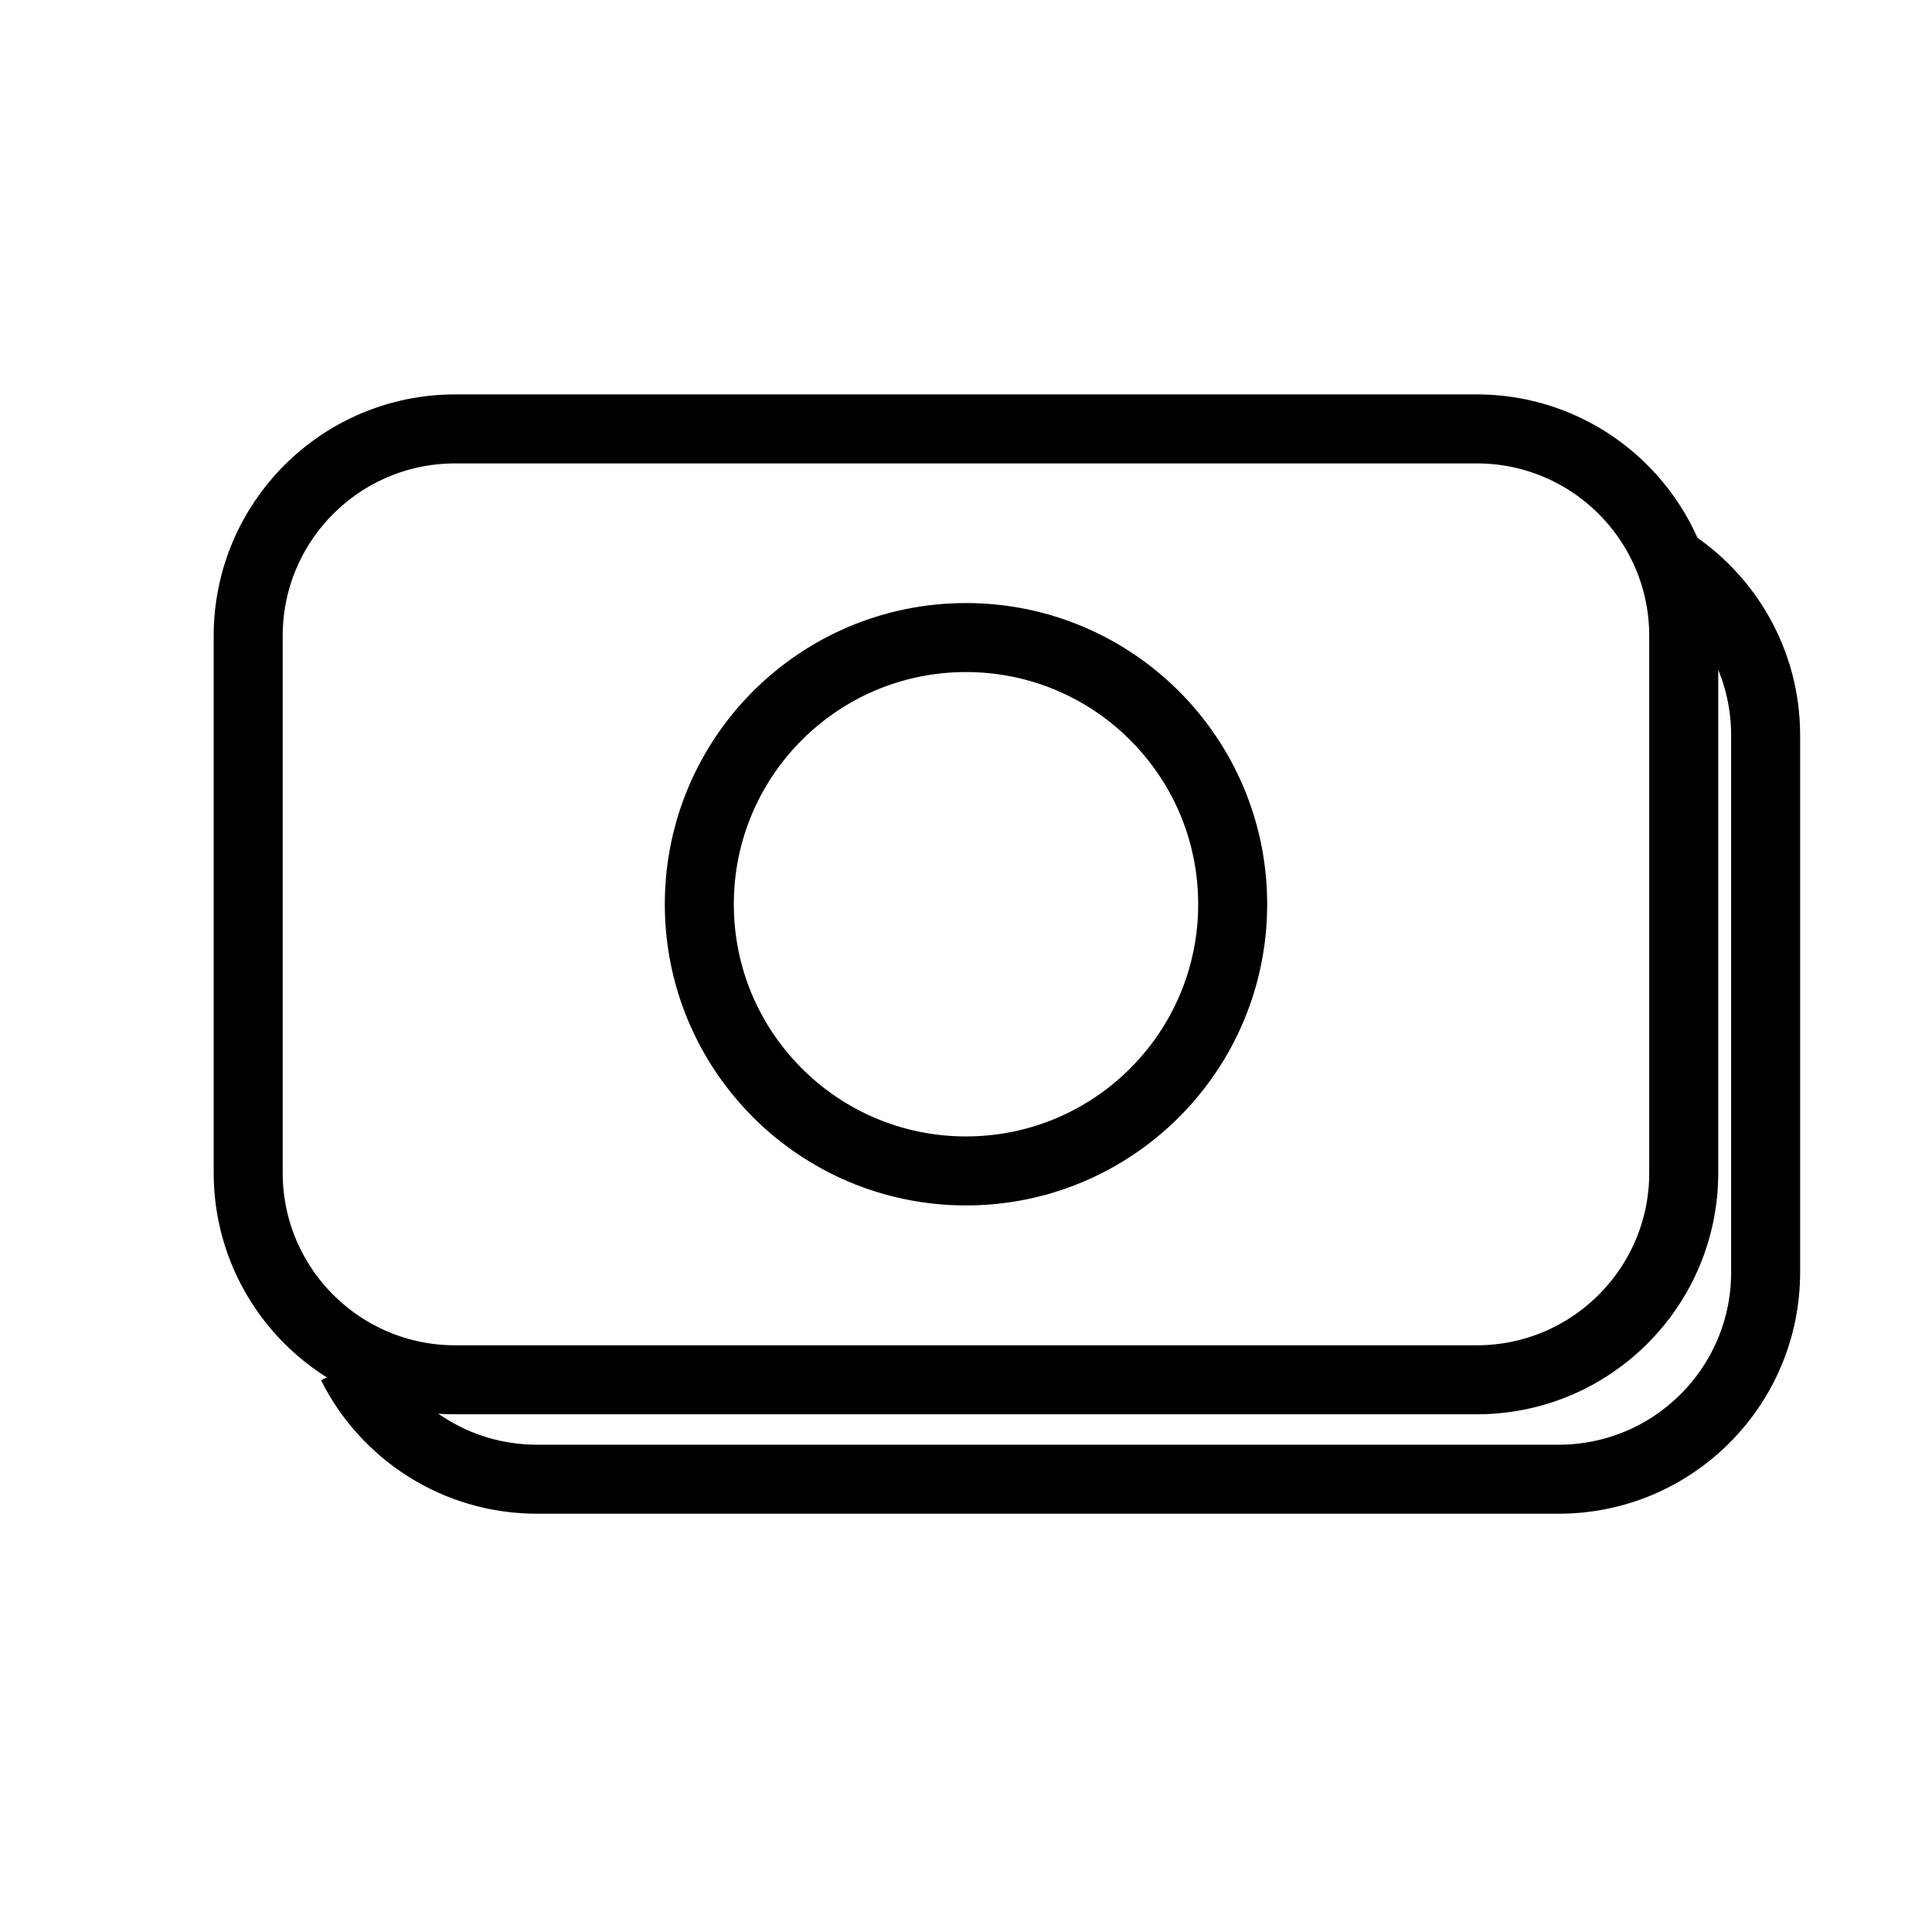 <?xml version="1.0" encoding="utf-8"?>
<!-- Generator: Adobe Illustrator 16.0.0, SVG Export Plug-In . SVG Version: 6.00 Build 0)  -->
<!DOCTYPE svg PUBLIC "-//W3C//DTD SVG 1.1//EN" "http://www.w3.org/Graphics/SVG/1.1/DTD/svg11.dtd">
<svg version="1.1" id="Ebene_2" xmlns="http://www.w3.org/2000/svg" xmlns:xlink="http://www.w3.org/1999/xlink" x="0px" y="0px"
	 width="28px" height="28px" viewBox="0 0 28 28" enable-background="new 0 0 28 28" xml:space="preserve">
<path fill-rule="evenodd" clip-rule="evenodd" fill="none" stroke="#000000" stroke-miterlimit="10" d="M24.402,16.997
	c0,1.657-1.344,3-3,3H6.597c-1.657,0-3-1.343-3-3V9.216c0-1.656,1.343-3,3-3h14.805c1.656,0,3,1.344,3,3V16.997z"/>
<circle fill-rule="evenodd" clip-rule="evenodd" fill="none" stroke="#000000" stroke-miterlimit="10" cx="14" cy="13.105" r="3.865"/>
<path fill-rule="evenodd" clip-rule="evenodd" fill="none" stroke="#000000" stroke-miterlimit="10" d="M24.197,8.125
	c0.837,0.533,1.392,1.468,1.392,2.532v7.781c0,1.658-1.344,3-3,3H7.784c-1.175,0-2.192-0.674-2.684-1.658"/>
</svg>
